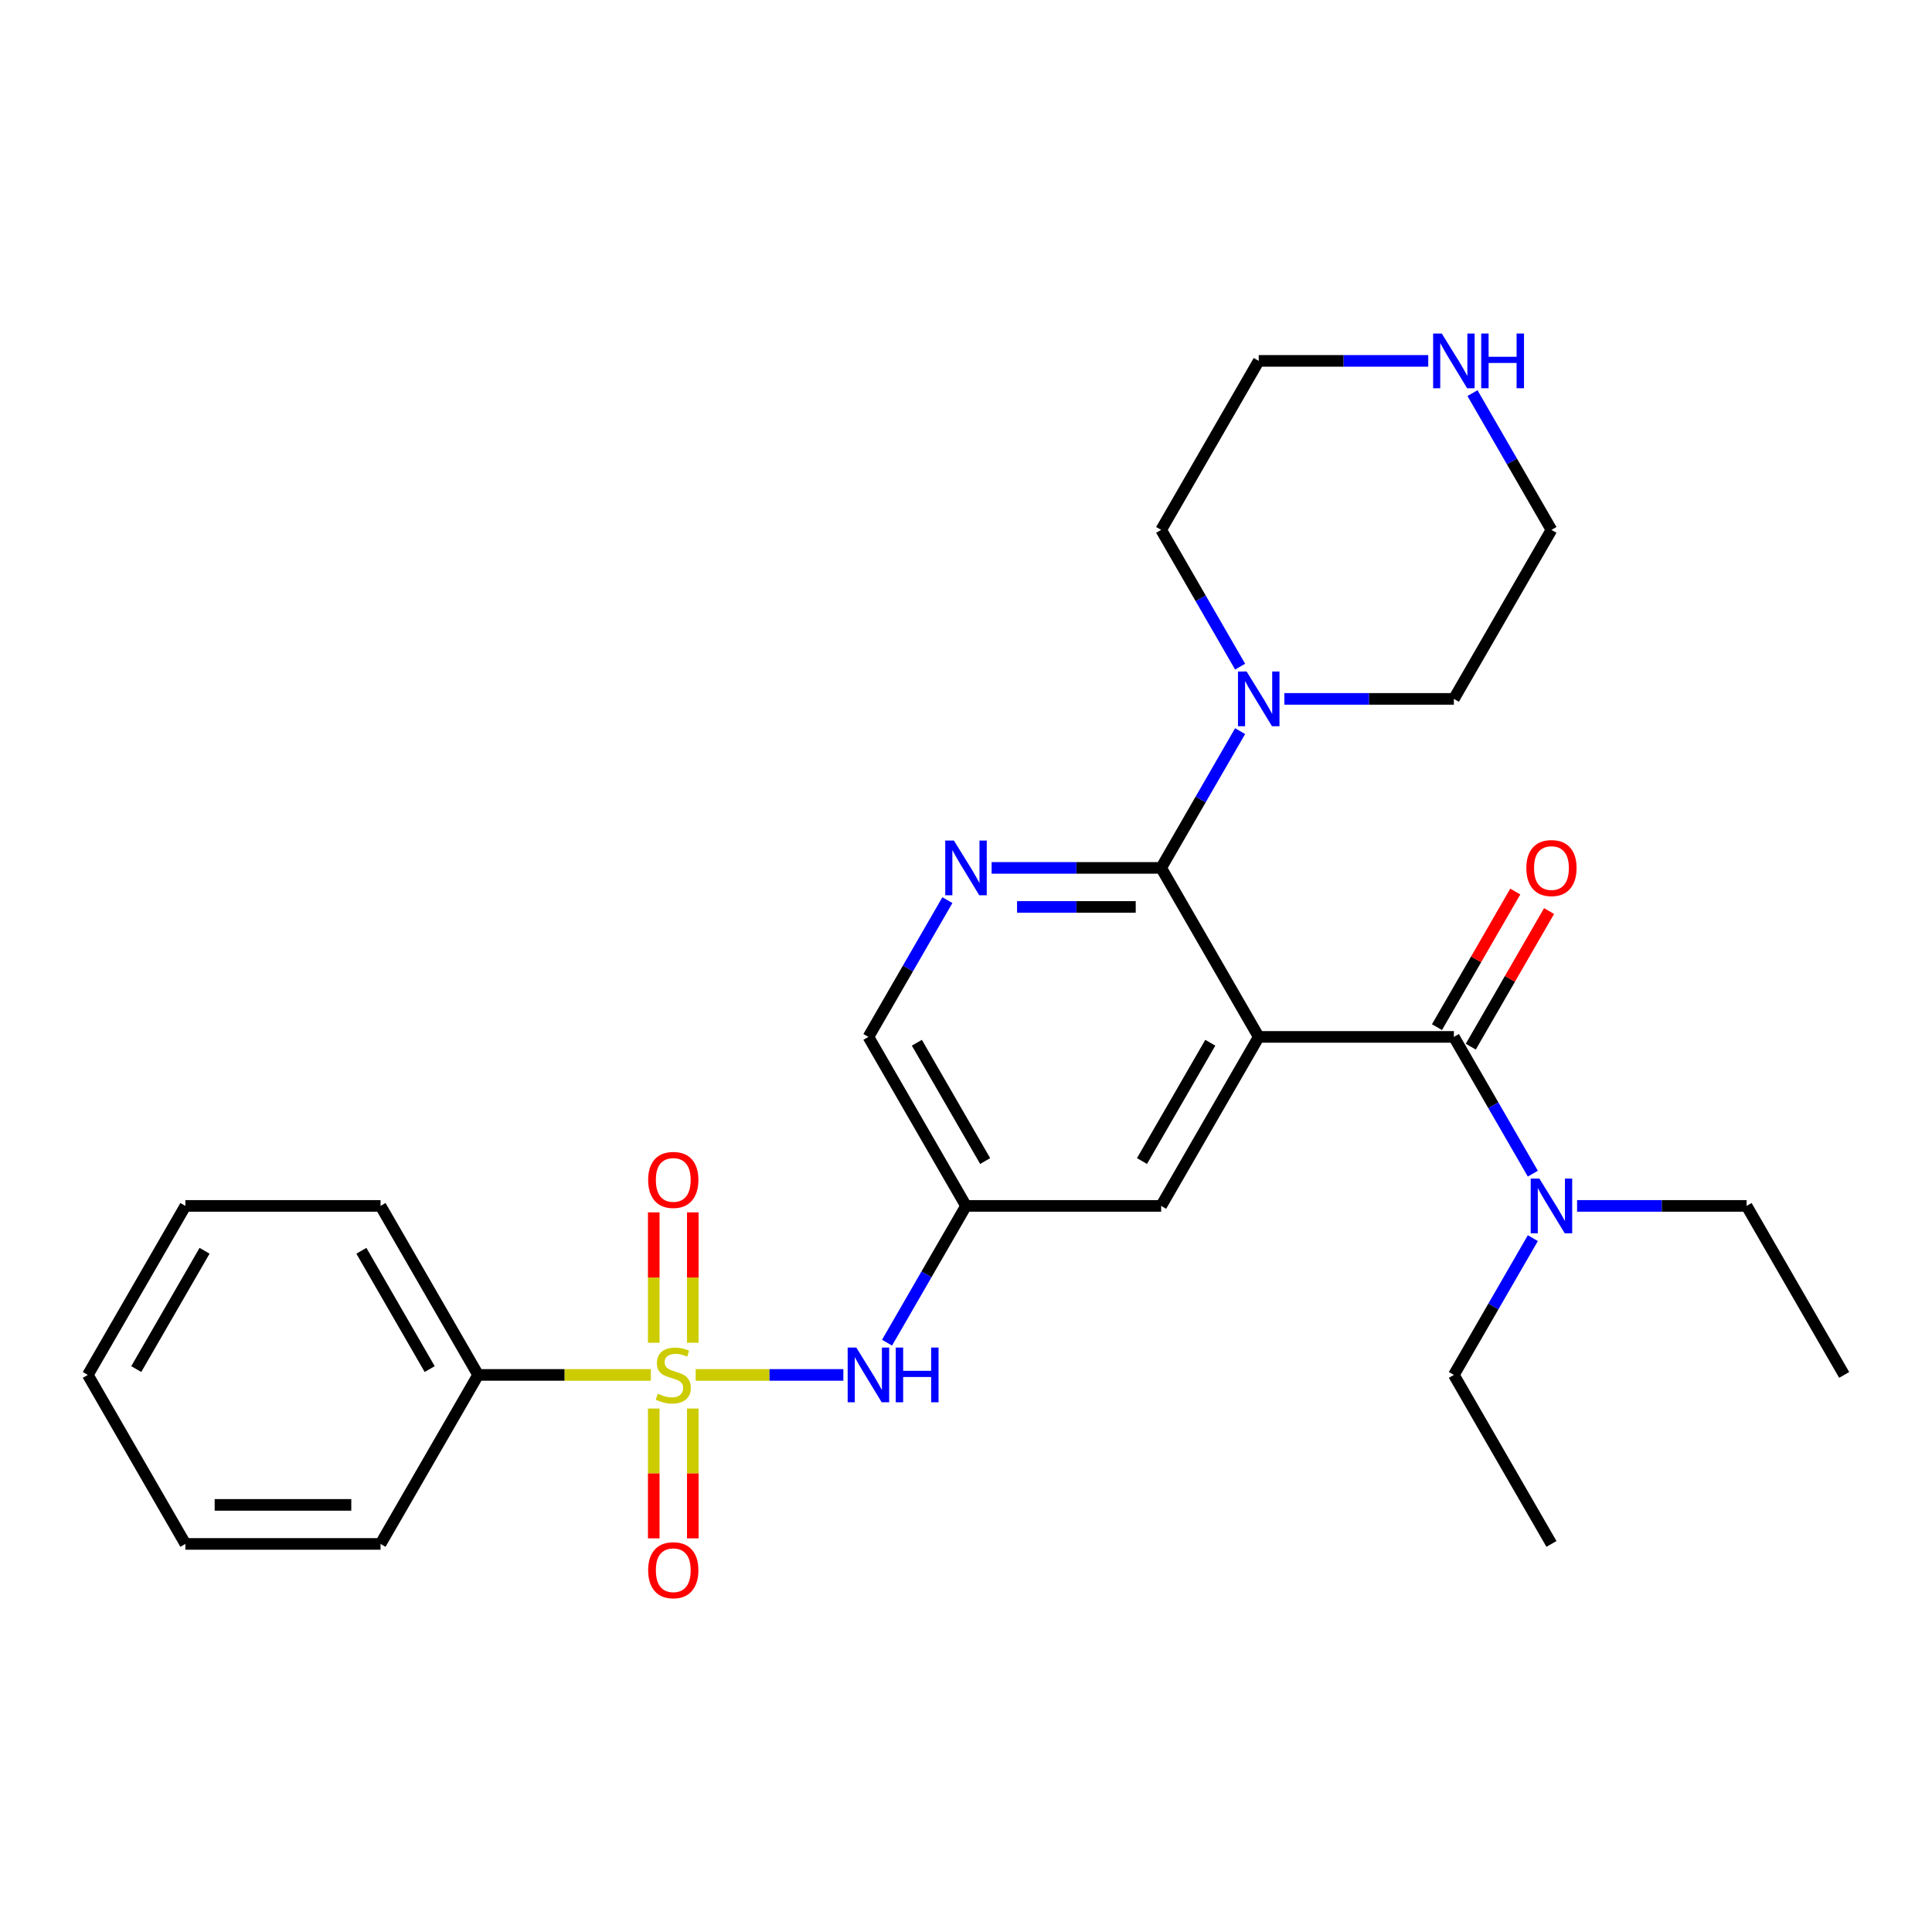 <?xml version='1.0' encoding='iso-8859-1'?>
<svg version='1.1' baseProfile='full'
              xmlns='http://www.w3.org/2000/svg'
                      xmlns:rdkit='http://www.rdkit.org/xml'
                      xmlns:xlink='http://www.w3.org/1999/xlink'
                  xml:space='preserve'
width='1000px' height='1000px' viewBox='0 0 1000 1000'>
<!-- END OF HEADER -->
<rect style='opacity:1.0;fill:#FFFFFF;stroke:none' width='1000' height='1000' x='0' y='0'> </rect>
<path class='bond-4' d='M 360.09,711.654 L 398.305,711.654' style='fill:none;fill-rule:evenodd;stroke:#CCCC00;stroke-width:6px;stroke-linecap:butt;stroke-linejoin:miter;stroke-opacity:1' />
<path class='bond-4' d='M 398.305,711.654 L 436.52,711.654' style='fill:none;fill-rule:evenodd;stroke:#0000FF;stroke-width:6px;stroke-linecap:butt;stroke-linejoin:miter;stroke-opacity:1' />
<path class='bond-8' d='M 358.586,695.009 L 358.586,661.261' style='fill:none;fill-rule:evenodd;stroke:#CCCC00;stroke-width:6px;stroke-linecap:butt;stroke-linejoin:miter;stroke-opacity:1' />
<path class='bond-8' d='M 358.586,661.261 L 358.586,627.513' style='fill:none;fill-rule:evenodd;stroke:#FF0000;stroke-width:6px;stroke-linecap:butt;stroke-linejoin:miter;stroke-opacity:1' />
<path class='bond-8' d='M 338.384,695.009 L 338.384,661.261' style='fill:none;fill-rule:evenodd;stroke:#CCCC00;stroke-width:6px;stroke-linecap:butt;stroke-linejoin:miter;stroke-opacity:1' />
<path class='bond-8' d='M 338.384,661.261 L 338.384,627.513' style='fill:none;fill-rule:evenodd;stroke:#FF0000;stroke-width:6px;stroke-linecap:butt;stroke-linejoin:miter;stroke-opacity:1' />
<path class='bond-9' d='M 338.384,729.059 L 338.384,762.657' style='fill:none;fill-rule:evenodd;stroke:#CCCC00;stroke-width:6px;stroke-linecap:butt;stroke-linejoin:miter;stroke-opacity:1' />
<path class='bond-9' d='M 338.384,762.657 L 338.384,796.254' style='fill:none;fill-rule:evenodd;stroke:#FF0000;stroke-width:6px;stroke-linecap:butt;stroke-linejoin:miter;stroke-opacity:1' />
<path class='bond-9' d='M 358.586,729.059 L 358.586,762.657' style='fill:none;fill-rule:evenodd;stroke:#CCCC00;stroke-width:6px;stroke-linecap:butt;stroke-linejoin:miter;stroke-opacity:1' />
<path class='bond-9' d='M 358.586,762.657 L 358.586,796.254' style='fill:none;fill-rule:evenodd;stroke:#FF0000;stroke-width:6px;stroke-linecap:butt;stroke-linejoin:miter;stroke-opacity:1' />
<path class='bond-10' d='M 336.88,711.654 L 292.177,711.654' style='fill:none;fill-rule:evenodd;stroke:#CCCC00;stroke-width:6px;stroke-linecap:butt;stroke-linejoin:miter;stroke-opacity:1' />
<path class='bond-10' d='M 292.177,711.654 L 247.475,711.654' style='fill:none;fill-rule:evenodd;stroke:#000000;stroke-width:6px;stroke-linecap:butt;stroke-linejoin:miter;stroke-opacity:1' />
<path class='bond-0' d='M 651.515,536.7 L 601.01,624.177' style='fill:none;fill-rule:evenodd;stroke:#000000;stroke-width:6px;stroke-linecap:butt;stroke-linejoin:miter;stroke-opacity:1' />
<path class='bond-0' d='M 626.444,539.72 L 591.09,600.954' style='fill:none;fill-rule:evenodd;stroke:#000000;stroke-width:6px;stroke-linecap:butt;stroke-linejoin:miter;stroke-opacity:1' />
<path class='bond-2' d='M 651.515,536.7 L 752.525,536.7' style='fill:none;fill-rule:evenodd;stroke:#000000;stroke-width:6px;stroke-linecap:butt;stroke-linejoin:miter;stroke-opacity:1' />
<path class='bond-29' d='M 651.515,536.7 L 601.01,449.222' style='fill:none;fill-rule:evenodd;stroke:#000000;stroke-width:6px;stroke-linecap:butt;stroke-linejoin:miter;stroke-opacity:1' />
<path class='bond-1' d='M 601.01,449.222 L 557.138,449.222' style='fill:none;fill-rule:evenodd;stroke:#000000;stroke-width:6px;stroke-linecap:butt;stroke-linejoin:miter;stroke-opacity:1' />
<path class='bond-1' d='M 557.138,449.222 L 513.265,449.222' style='fill:none;fill-rule:evenodd;stroke:#0000FF;stroke-width:6px;stroke-linecap:butt;stroke-linejoin:miter;stroke-opacity:1' />
<path class='bond-1' d='M 587.848,469.424 L 557.138,469.424' style='fill:none;fill-rule:evenodd;stroke:#000000;stroke-width:6px;stroke-linecap:butt;stroke-linejoin:miter;stroke-opacity:1' />
<path class='bond-1' d='M 557.138,469.424 L 526.427,469.424' style='fill:none;fill-rule:evenodd;stroke:#0000FF;stroke-width:6px;stroke-linecap:butt;stroke-linejoin:miter;stroke-opacity:1' />
<path class='bond-5' d='M 601.01,449.222 L 621.446,413.826' style='fill:none;fill-rule:evenodd;stroke:#000000;stroke-width:6px;stroke-linecap:butt;stroke-linejoin:miter;stroke-opacity:1' />
<path class='bond-5' d='M 621.446,413.826 L 641.882,378.43' style='fill:none;fill-rule:evenodd;stroke:#0000FF;stroke-width:6px;stroke-linecap:butt;stroke-linejoin:miter;stroke-opacity:1' />
<path class='bond-11' d='M 752.525,536.7 L 772.961,572.096' style='fill:none;fill-rule:evenodd;stroke:#000000;stroke-width:6px;stroke-linecap:butt;stroke-linejoin:miter;stroke-opacity:1' />
<path class='bond-11' d='M 772.961,572.096 L 793.397,607.492' style='fill:none;fill-rule:evenodd;stroke:#0000FF;stroke-width:6px;stroke-linecap:butt;stroke-linejoin:miter;stroke-opacity:1' />
<path class='bond-12' d='M 761.273,541.75 L 781.536,506.654' style='fill:none;fill-rule:evenodd;stroke:#000000;stroke-width:6px;stroke-linecap:butt;stroke-linejoin:miter;stroke-opacity:1' />
<path class='bond-12' d='M 781.536,506.654 L 801.798,471.558' style='fill:none;fill-rule:evenodd;stroke:#FF0000;stroke-width:6px;stroke-linecap:butt;stroke-linejoin:miter;stroke-opacity:1' />
<path class='bond-12' d='M 743.778,531.649 L 764.04,496.553' style='fill:none;fill-rule:evenodd;stroke:#000000;stroke-width:6px;stroke-linecap:butt;stroke-linejoin:miter;stroke-opacity:1' />
<path class='bond-12' d='M 764.04,496.553 L 784.303,461.457' style='fill:none;fill-rule:evenodd;stroke:#FF0000;stroke-width:6px;stroke-linecap:butt;stroke-linejoin:miter;stroke-opacity:1' />
<path class='bond-3' d='M 490.367,465.907 L 469.931,501.304' style='fill:none;fill-rule:evenodd;stroke:#0000FF;stroke-width:6px;stroke-linecap:butt;stroke-linejoin:miter;stroke-opacity:1' />
<path class='bond-3' d='M 469.931,501.304 L 449.495,536.7' style='fill:none;fill-rule:evenodd;stroke:#000000;stroke-width:6px;stroke-linecap:butt;stroke-linejoin:miter;stroke-opacity:1' />
<path class='bond-7' d='M 459.128,694.969 L 479.564,659.573' style='fill:none;fill-rule:evenodd;stroke:#0000FF;stroke-width:6px;stroke-linecap:butt;stroke-linejoin:miter;stroke-opacity:1' />
<path class='bond-7' d='M 479.564,659.573 L 500,624.177' style='fill:none;fill-rule:evenodd;stroke:#000000;stroke-width:6px;stroke-linecap:butt;stroke-linejoin:miter;stroke-opacity:1' />
<path class='bond-15' d='M 641.882,345.06 L 621.446,309.664' style='fill:none;fill-rule:evenodd;stroke:#0000FF;stroke-width:6px;stroke-linecap:butt;stroke-linejoin:miter;stroke-opacity:1' />
<path class='bond-15' d='M 621.446,309.664 L 601.01,274.268' style='fill:none;fill-rule:evenodd;stroke:#000000;stroke-width:6px;stroke-linecap:butt;stroke-linejoin:miter;stroke-opacity:1' />
<path class='bond-16' d='M 664.78,361.745 L 708.653,361.745' style='fill:none;fill-rule:evenodd;stroke:#0000FF;stroke-width:6px;stroke-linecap:butt;stroke-linejoin:miter;stroke-opacity:1' />
<path class='bond-16' d='M 708.653,361.745 L 752.525,361.745' style='fill:none;fill-rule:evenodd;stroke:#000000;stroke-width:6px;stroke-linecap:butt;stroke-linejoin:miter;stroke-opacity:1' />
<path class='bond-6' d='M 601.01,624.177 L 500,624.177' style='fill:none;fill-rule:evenodd;stroke:#000000;stroke-width:6px;stroke-linecap:butt;stroke-linejoin:miter;stroke-opacity:1' />
<path class='bond-14' d='M 500,624.177 L 449.495,536.7' style='fill:none;fill-rule:evenodd;stroke:#000000;stroke-width:6px;stroke-linecap:butt;stroke-linejoin:miter;stroke-opacity:1' />
<path class='bond-14' d='M 509.92,600.954 L 474.566,539.72' style='fill:none;fill-rule:evenodd;stroke:#000000;stroke-width:6px;stroke-linecap:butt;stroke-linejoin:miter;stroke-opacity:1' />
<path class='bond-21' d='M 247.475,711.654 L 196.97,624.177' style='fill:none;fill-rule:evenodd;stroke:#000000;stroke-width:6px;stroke-linecap:butt;stroke-linejoin:miter;stroke-opacity:1' />
<path class='bond-21' d='M 222.404,708.634 L 187.05,647.399' style='fill:none;fill-rule:evenodd;stroke:#000000;stroke-width:6px;stroke-linecap:butt;stroke-linejoin:miter;stroke-opacity:1' />
<path class='bond-22' d='M 247.475,711.654 L 196.97,799.131' style='fill:none;fill-rule:evenodd;stroke:#000000;stroke-width:6px;stroke-linecap:butt;stroke-linejoin:miter;stroke-opacity:1' />
<path class='bond-19' d='M 816.296,624.177 L 860.168,624.177' style='fill:none;fill-rule:evenodd;stroke:#0000FF;stroke-width:6px;stroke-linecap:butt;stroke-linejoin:miter;stroke-opacity:1' />
<path class='bond-19' d='M 860.168,624.177 L 904.04,624.177' style='fill:none;fill-rule:evenodd;stroke:#000000;stroke-width:6px;stroke-linecap:butt;stroke-linejoin:miter;stroke-opacity:1' />
<path class='bond-20' d='M 793.397,640.862 L 772.961,676.258' style='fill:none;fill-rule:evenodd;stroke:#0000FF;stroke-width:6px;stroke-linecap:butt;stroke-linejoin:miter;stroke-opacity:1' />
<path class='bond-20' d='M 772.961,676.258 L 752.525,711.654' style='fill:none;fill-rule:evenodd;stroke:#000000;stroke-width:6px;stroke-linecap:butt;stroke-linejoin:miter;stroke-opacity:1' />
<path class='bond-13' d='M 762.158,203.476 L 782.594,238.872' style='fill:none;fill-rule:evenodd;stroke:#0000FF;stroke-width:6px;stroke-linecap:butt;stroke-linejoin:miter;stroke-opacity:1' />
<path class='bond-13' d='M 782.594,238.872 L 803.03,274.268' style='fill:none;fill-rule:evenodd;stroke:#000000;stroke-width:6px;stroke-linecap:butt;stroke-linejoin:miter;stroke-opacity:1' />
<path class='bond-30' d='M 739.26,186.79 L 695.388,186.79' style='fill:none;fill-rule:evenodd;stroke:#0000FF;stroke-width:6px;stroke-linecap:butt;stroke-linejoin:miter;stroke-opacity:1' />
<path class='bond-30' d='M 695.388,186.79 L 651.515,186.79' style='fill:none;fill-rule:evenodd;stroke:#000000;stroke-width:6px;stroke-linecap:butt;stroke-linejoin:miter;stroke-opacity:1' />
<path class='bond-18' d='M 601.01,274.268 L 651.515,186.79' style='fill:none;fill-rule:evenodd;stroke:#000000;stroke-width:6px;stroke-linecap:butt;stroke-linejoin:miter;stroke-opacity:1' />
<path class='bond-17' d='M 752.525,361.745 L 803.03,274.268' style='fill:none;fill-rule:evenodd;stroke:#000000;stroke-width:6px;stroke-linecap:butt;stroke-linejoin:miter;stroke-opacity:1' />
<path class='bond-23' d='M 904.04,624.177 L 954.545,711.654' style='fill:none;fill-rule:evenodd;stroke:#000000;stroke-width:6px;stroke-linecap:butt;stroke-linejoin:miter;stroke-opacity:1' />
<path class='bond-24' d='M 752.525,711.654 L 803.03,799.131' style='fill:none;fill-rule:evenodd;stroke:#000000;stroke-width:6px;stroke-linecap:butt;stroke-linejoin:miter;stroke-opacity:1' />
<path class='bond-25' d='M 196.97,624.177 L 95.96,624.177' style='fill:none;fill-rule:evenodd;stroke:#000000;stroke-width:6px;stroke-linecap:butt;stroke-linejoin:miter;stroke-opacity:1' />
<path class='bond-26' d='M 196.97,799.131 L 95.96,799.131' style='fill:none;fill-rule:evenodd;stroke:#000000;stroke-width:6px;stroke-linecap:butt;stroke-linejoin:miter;stroke-opacity:1' />
<path class='bond-26' d='M 181.818,778.929 L 111.111,778.929' style='fill:none;fill-rule:evenodd;stroke:#000000;stroke-width:6px;stroke-linecap:butt;stroke-linejoin:miter;stroke-opacity:1' />
<path class='bond-28' d='M 95.96,624.177 L 45.455,711.654' style='fill:none;fill-rule:evenodd;stroke:#000000;stroke-width:6px;stroke-linecap:butt;stroke-linejoin:miter;stroke-opacity:1' />
<path class='bond-28' d='M 105.879,647.399 L 70.526,708.634' style='fill:none;fill-rule:evenodd;stroke:#000000;stroke-width:6px;stroke-linecap:butt;stroke-linejoin:miter;stroke-opacity:1' />
<path class='bond-27' d='M 95.96,799.131 L 45.455,711.654' style='fill:none;fill-rule:evenodd;stroke:#000000;stroke-width:6px;stroke-linecap:butt;stroke-linejoin:miter;stroke-opacity:1' />
<path  class='atom-0' d='M 340.485 721.374
Q 340.805 721.494, 342.125 722.054
Q 343.445 722.614, 344.885 722.974
Q 346.365 723.294, 347.805 723.294
Q 350.485 723.294, 352.045 722.014
Q 353.605 720.694, 353.605 718.414
Q 353.605 716.854, 352.805 715.894
Q 352.045 714.934, 350.845 714.414
Q 349.645 713.894, 347.645 713.294
Q 345.125 712.534, 343.605 711.814
Q 342.125 711.094, 341.045 709.574
Q 340.005 708.054, 340.005 705.494
Q 340.005 701.934, 342.405 699.734
Q 344.845 697.534, 349.645 697.534
Q 352.925 697.534, 356.645 699.094
L 355.725 702.174
Q 352.325 700.774, 349.765 700.774
Q 347.005 700.774, 345.485 701.934
Q 343.965 703.054, 344.005 705.014
Q 344.005 706.534, 344.765 707.454
Q 345.565 708.374, 346.685 708.894
Q 347.845 709.414, 349.765 710.014
Q 352.325 710.814, 353.845 711.614
Q 355.365 712.414, 356.445 714.054
Q 357.565 715.654, 357.565 718.414
Q 357.565 722.334, 354.925 724.454
Q 352.325 726.534, 347.965 726.534
Q 345.445 726.534, 343.525 725.974
Q 341.645 725.454, 339.405 724.534
L 340.485 721.374
' fill='#CCCC00'/>
<path  class='atom-4' d='M 493.74 435.062
L 503.02 450.062
Q 503.94 451.542, 505.42 454.222
Q 506.9 456.902, 506.98 457.062
L 506.98 435.062
L 510.74 435.062
L 510.74 463.382
L 506.86 463.382
L 496.9 446.982
Q 495.74 445.062, 494.5 442.862
Q 493.3 440.662, 492.94 439.982
L 492.94 463.382
L 489.26 463.382
L 489.26 435.062
L 493.74 435.062
' fill='#0000FF'/>
<path  class='atom-5' d='M 443.235 697.494
L 452.515 712.494
Q 453.435 713.974, 454.915 716.654
Q 456.395 719.334, 456.475 719.494
L 456.475 697.494
L 460.235 697.494
L 460.235 725.814
L 456.355 725.814
L 446.395 709.414
Q 445.235 707.494, 443.995 705.294
Q 442.795 703.094, 442.435 702.414
L 442.435 725.814
L 438.755 725.814
L 438.755 697.494
L 443.235 697.494
' fill='#0000FF'/>
<path  class='atom-5' d='M 463.635 697.494
L 467.475 697.494
L 467.475 709.534
L 481.955 709.534
L 481.955 697.494
L 485.795 697.494
L 485.795 725.814
L 481.955 725.814
L 481.955 712.734
L 467.475 712.734
L 467.475 725.814
L 463.635 725.814
L 463.635 697.494
' fill='#0000FF'/>
<path  class='atom-6' d='M 645.255 347.585
L 654.535 362.585
Q 655.455 364.065, 656.935 366.745
Q 658.415 369.425, 658.495 369.585
L 658.495 347.585
L 662.255 347.585
L 662.255 375.905
L 658.375 375.905
L 648.415 359.505
Q 647.255 357.585, 646.015 355.385
Q 644.815 353.185, 644.455 352.505
L 644.455 375.905
L 640.775 375.905
L 640.775 347.585
L 645.255 347.585
' fill='#0000FF'/>
<path  class='atom-9' d='M 335.485 610.724
Q 335.485 603.924, 338.845 600.124
Q 342.205 596.324, 348.485 596.324
Q 354.765 596.324, 358.125 600.124
Q 361.485 603.924, 361.485 610.724
Q 361.485 617.604, 358.085 621.524
Q 354.685 625.404, 348.485 625.404
Q 342.245 625.404, 338.845 621.524
Q 335.485 617.644, 335.485 610.724
M 348.485 622.204
Q 352.805 622.204, 355.125 619.324
Q 357.485 616.404, 357.485 610.724
Q 357.485 605.164, 355.125 602.364
Q 352.805 599.524, 348.485 599.524
Q 344.165 599.524, 341.805 602.324
Q 339.485 605.124, 339.485 610.724
Q 339.485 616.444, 341.805 619.324
Q 344.165 622.204, 348.485 622.204
' fill='#FF0000'/>
<path  class='atom-10' d='M 335.485 812.744
Q 335.485 805.944, 338.845 802.144
Q 342.205 798.344, 348.485 798.344
Q 354.765 798.344, 358.125 802.144
Q 361.485 805.944, 361.485 812.744
Q 361.485 819.624, 358.085 823.544
Q 354.685 827.424, 348.485 827.424
Q 342.245 827.424, 338.845 823.544
Q 335.485 819.664, 335.485 812.744
M 348.485 824.224
Q 352.805 824.224, 355.125 821.344
Q 357.485 818.424, 357.485 812.744
Q 357.485 807.184, 355.125 804.384
Q 352.805 801.544, 348.485 801.544
Q 344.165 801.544, 341.805 804.344
Q 339.485 807.144, 339.485 812.744
Q 339.485 818.464, 341.805 821.344
Q 344.165 824.224, 348.485 824.224
' fill='#FF0000'/>
<path  class='atom-12' d='M 796.77 610.017
L 806.05 625.017
Q 806.97 626.497, 808.45 629.177
Q 809.93 631.857, 810.01 632.017
L 810.01 610.017
L 813.77 610.017
L 813.77 638.337
L 809.89 638.337
L 799.93 621.937
Q 798.77 620.017, 797.53 617.817
Q 796.33 615.617, 795.97 614.937
L 795.97 638.337
L 792.29 638.337
L 792.29 610.017
L 796.77 610.017
' fill='#0000FF'/>
<path  class='atom-13' d='M 790.03 449.302
Q 790.03 442.502, 793.39 438.702
Q 796.75 434.902, 803.03 434.902
Q 809.31 434.902, 812.67 438.702
Q 816.03 442.502, 816.03 449.302
Q 816.03 456.182, 812.63 460.102
Q 809.23 463.982, 803.03 463.982
Q 796.79 463.982, 793.39 460.102
Q 790.03 456.222, 790.03 449.302
M 803.03 460.782
Q 807.35 460.782, 809.67 457.902
Q 812.03 454.982, 812.03 449.302
Q 812.03 443.742, 809.67 440.942
Q 807.35 438.102, 803.03 438.102
Q 798.71 438.102, 796.35 440.902
Q 794.03 443.702, 794.03 449.302
Q 794.03 455.022, 796.35 457.902
Q 798.71 460.782, 803.03 460.782
' fill='#FF0000'/>
<path  class='atom-14' d='M 746.265 172.63
L 755.545 187.63
Q 756.465 189.11, 757.945 191.79
Q 759.425 194.47, 759.505 194.63
L 759.505 172.63
L 763.265 172.63
L 763.265 200.95
L 759.385 200.95
L 749.425 184.55
Q 748.265 182.63, 747.025 180.43
Q 745.825 178.23, 745.465 177.55
L 745.465 200.95
L 741.785 200.95
L 741.785 172.63
L 746.265 172.63
' fill='#0000FF'/>
<path  class='atom-14' d='M 766.665 172.63
L 770.505 172.63
L 770.505 184.67
L 784.985 184.67
L 784.985 172.63
L 788.825 172.63
L 788.825 200.95
L 784.985 200.95
L 784.985 187.87
L 770.505 187.87
L 770.505 200.95
L 766.665 200.95
L 766.665 172.63
' fill='#0000FF'/>
</svg>
